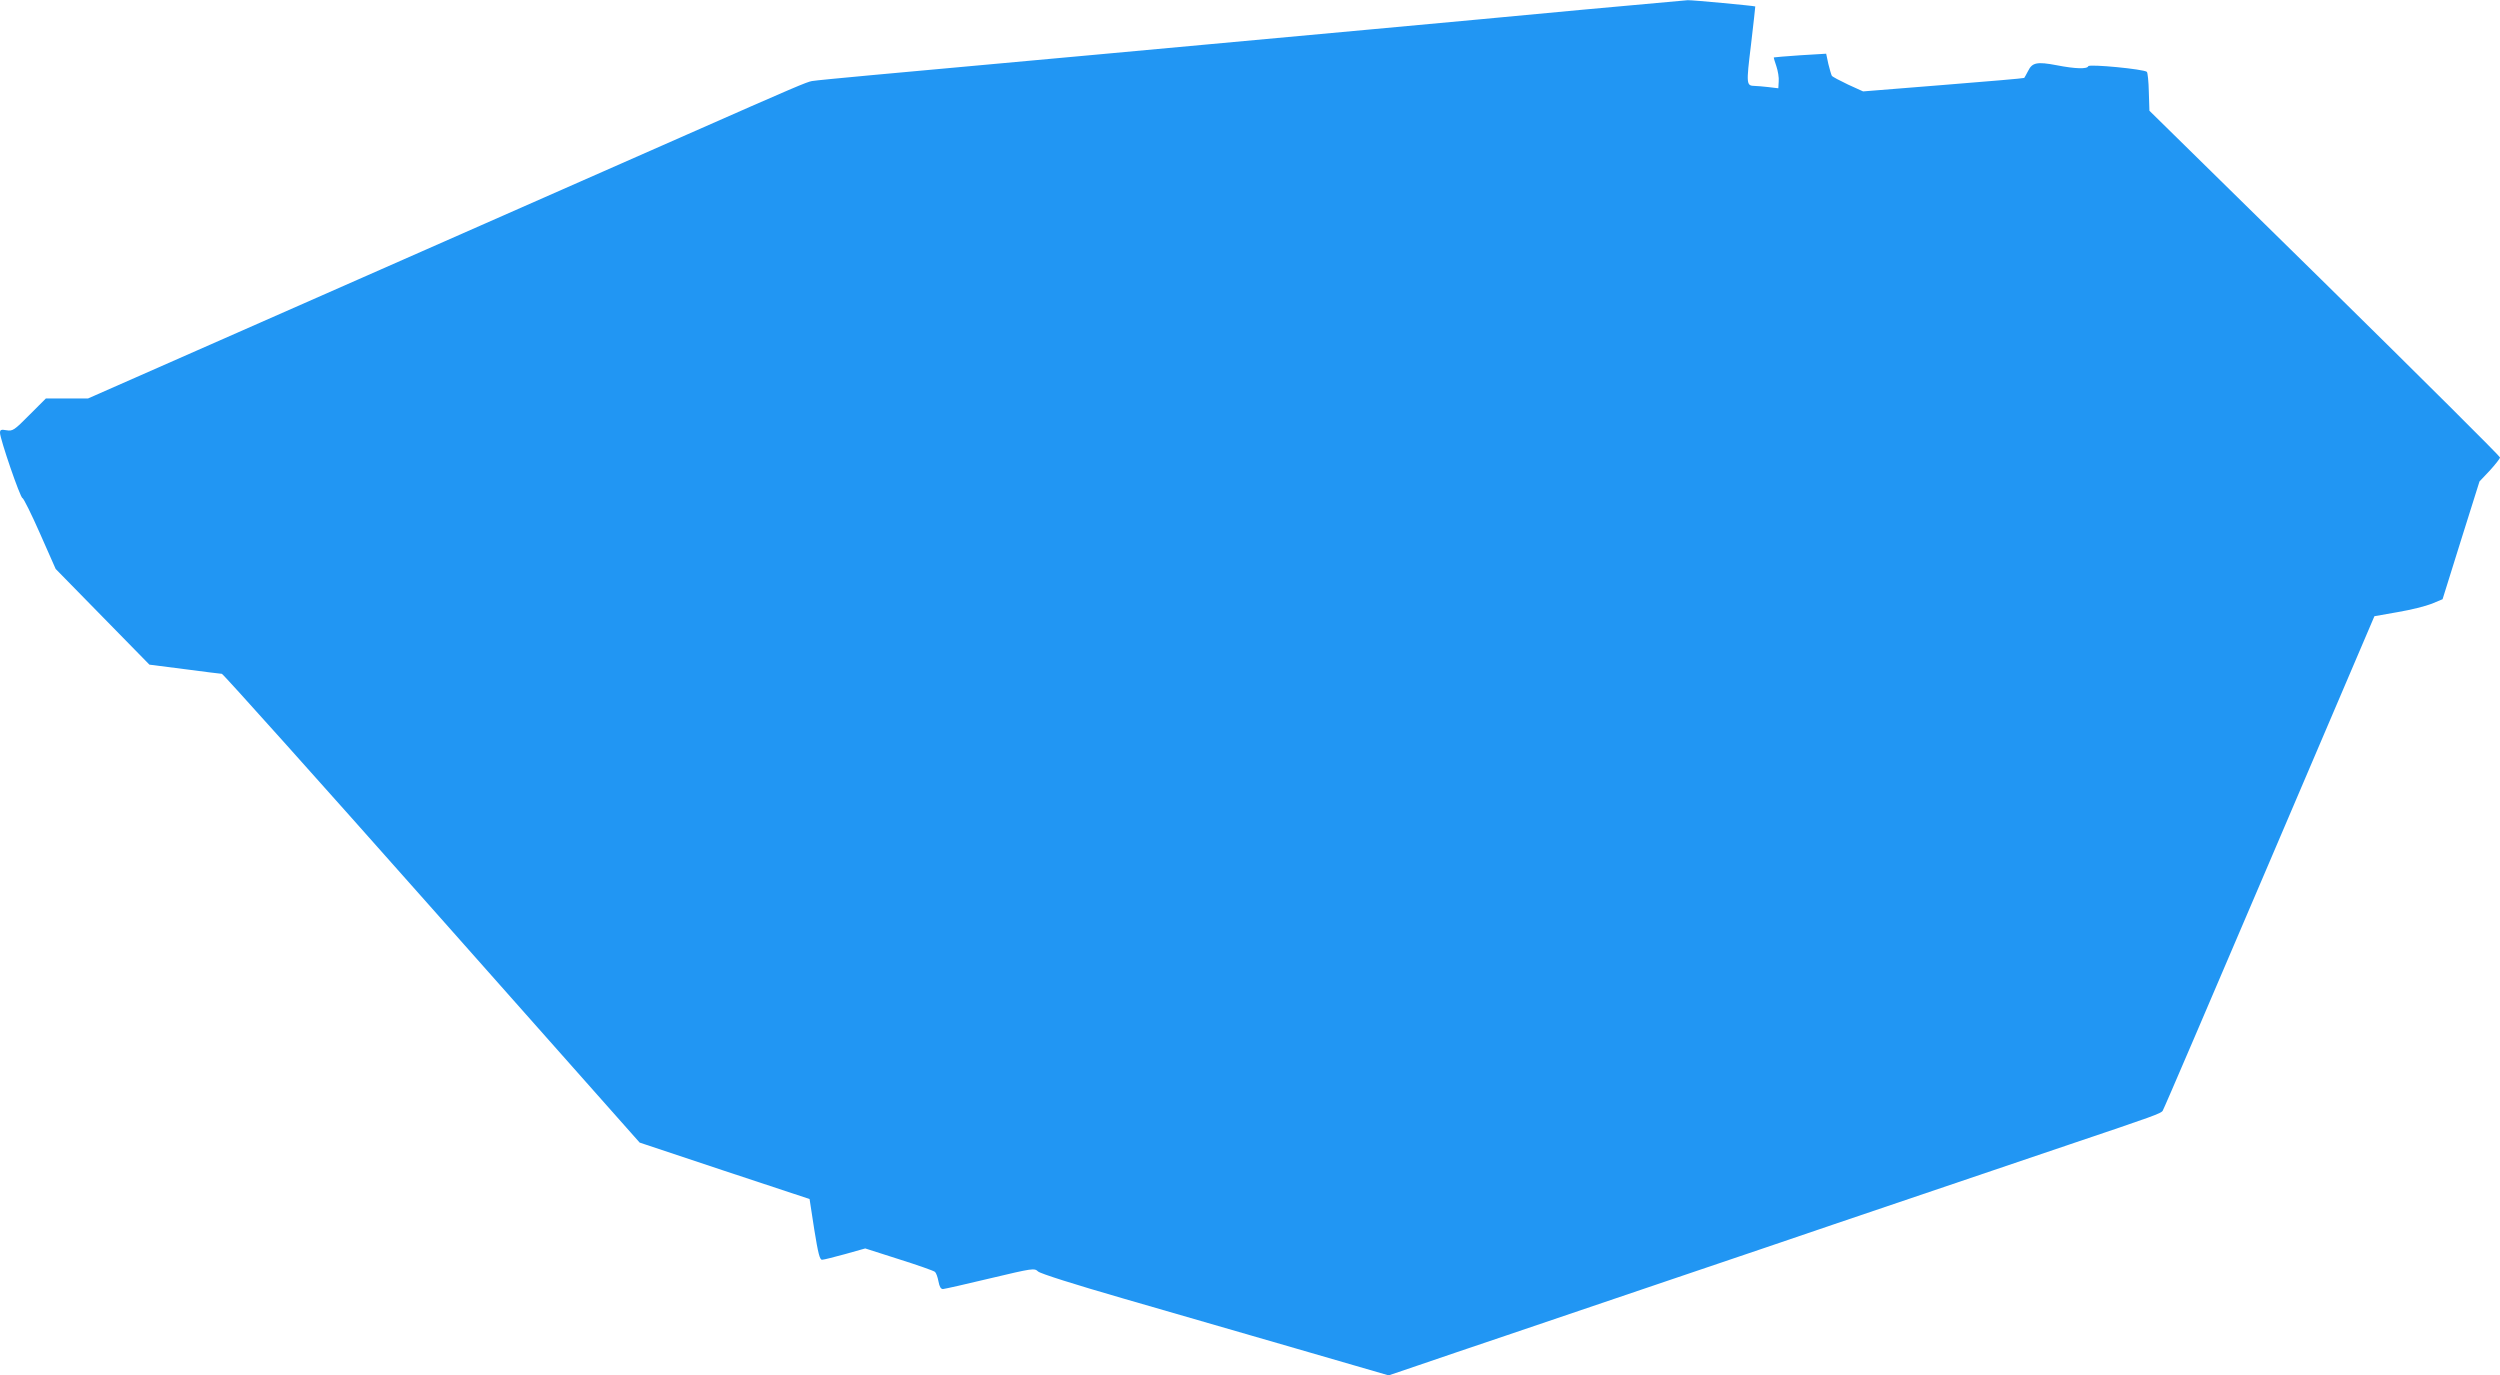 <?xml version="1.0" standalone="no"?>
<!DOCTYPE svg PUBLIC "-//W3C//DTD SVG 20010904//EN"
 "http://www.w3.org/TR/2001/REC-SVG-20010904/DTD/svg10.dtd">
<svg version="1.0" xmlns="http://www.w3.org/2000/svg"
 width="1280pt" height="704pt" viewBox="0 0 1280 704"
 preserveAspectRatio="xMidYMid meet">
<g transform="translate(0,704) scale(0.1,-0.1)"
fill="#2196f3" stroke="none">
<path d="M8100 6990 c-283 -27 -762 -71 -1065 -99 -302 -28 -944 -87 -1425
-131 -481 -44 -999 -91 -1150 -105 -151 -14 -287 -27 -303 -30 -27 -5 -80 -27
-642 -275 -159 -70 -914 -403 -1677 -739 l-1387 -611 -108 0 -108 0 -84 -84
c-78 -79 -86 -84 -117 -79 -28 5 -34 3 -34 -13 0 -31 104 -334 115 -334 5 0
46 -82 90 -182 l80 -181 240 -245 240 -245 180 -23 c99 -13 185 -24 191 -24 6
0 490 -540 1075 -1200 l1064 -1200 435 -145 435 -144 24 -156 c20 -124 28
-155 40 -155 9 0 62 14 118 29 l103 29 172 -55 c95 -30 178 -59 185 -65 6 -5
14 -27 18 -49 5 -27 12 -39 23 -39 10 1 118 25 242 55 219 52 226 53 245 35
12 -11 189 -67 435 -138 228 -66 628 -182 888 -257 l472 -137 153 52 c83 29
283 96 442 150 160 54 544 185 855 290 311 105 682 231 825 280 646 219 940
318 1210 410 436 147 469 159 478 173 5 6 250 579 546 1272 l538 1260 119 21
c66 11 145 31 175 43 l55 23 94 301 95 302 53 56 c28 31 52 61 52 67 0 6 -404
408 -897 893 l-898 882 -3 96 c-1 53 -6 99 -10 103 -14 14 -296 41 -300 29 -5
-15 -65 -14 -162 5 -100 19 -125 14 -146 -29 -9 -17 -18 -34 -20 -36 -1 -2
-188 -18 -414 -36 l-411 -33 -77 35 c-42 20 -80 40 -83 45 -3 5 -11 33 -18 61
l-11 52 -133 -8 c-72 -5 -133 -10 -135 -11 -1 -2 5 -22 13 -45 8 -24 14 -59
12 -78 l-2 -35 -50 6 c-27 3 -59 6 -70 6 -44 1 -45 6 -20 210 13 107 22 196
22 197 -4 3 -322 33 -346 32 -14 -1 -258 -23 -541 -49z"/>
</g>
</svg>
